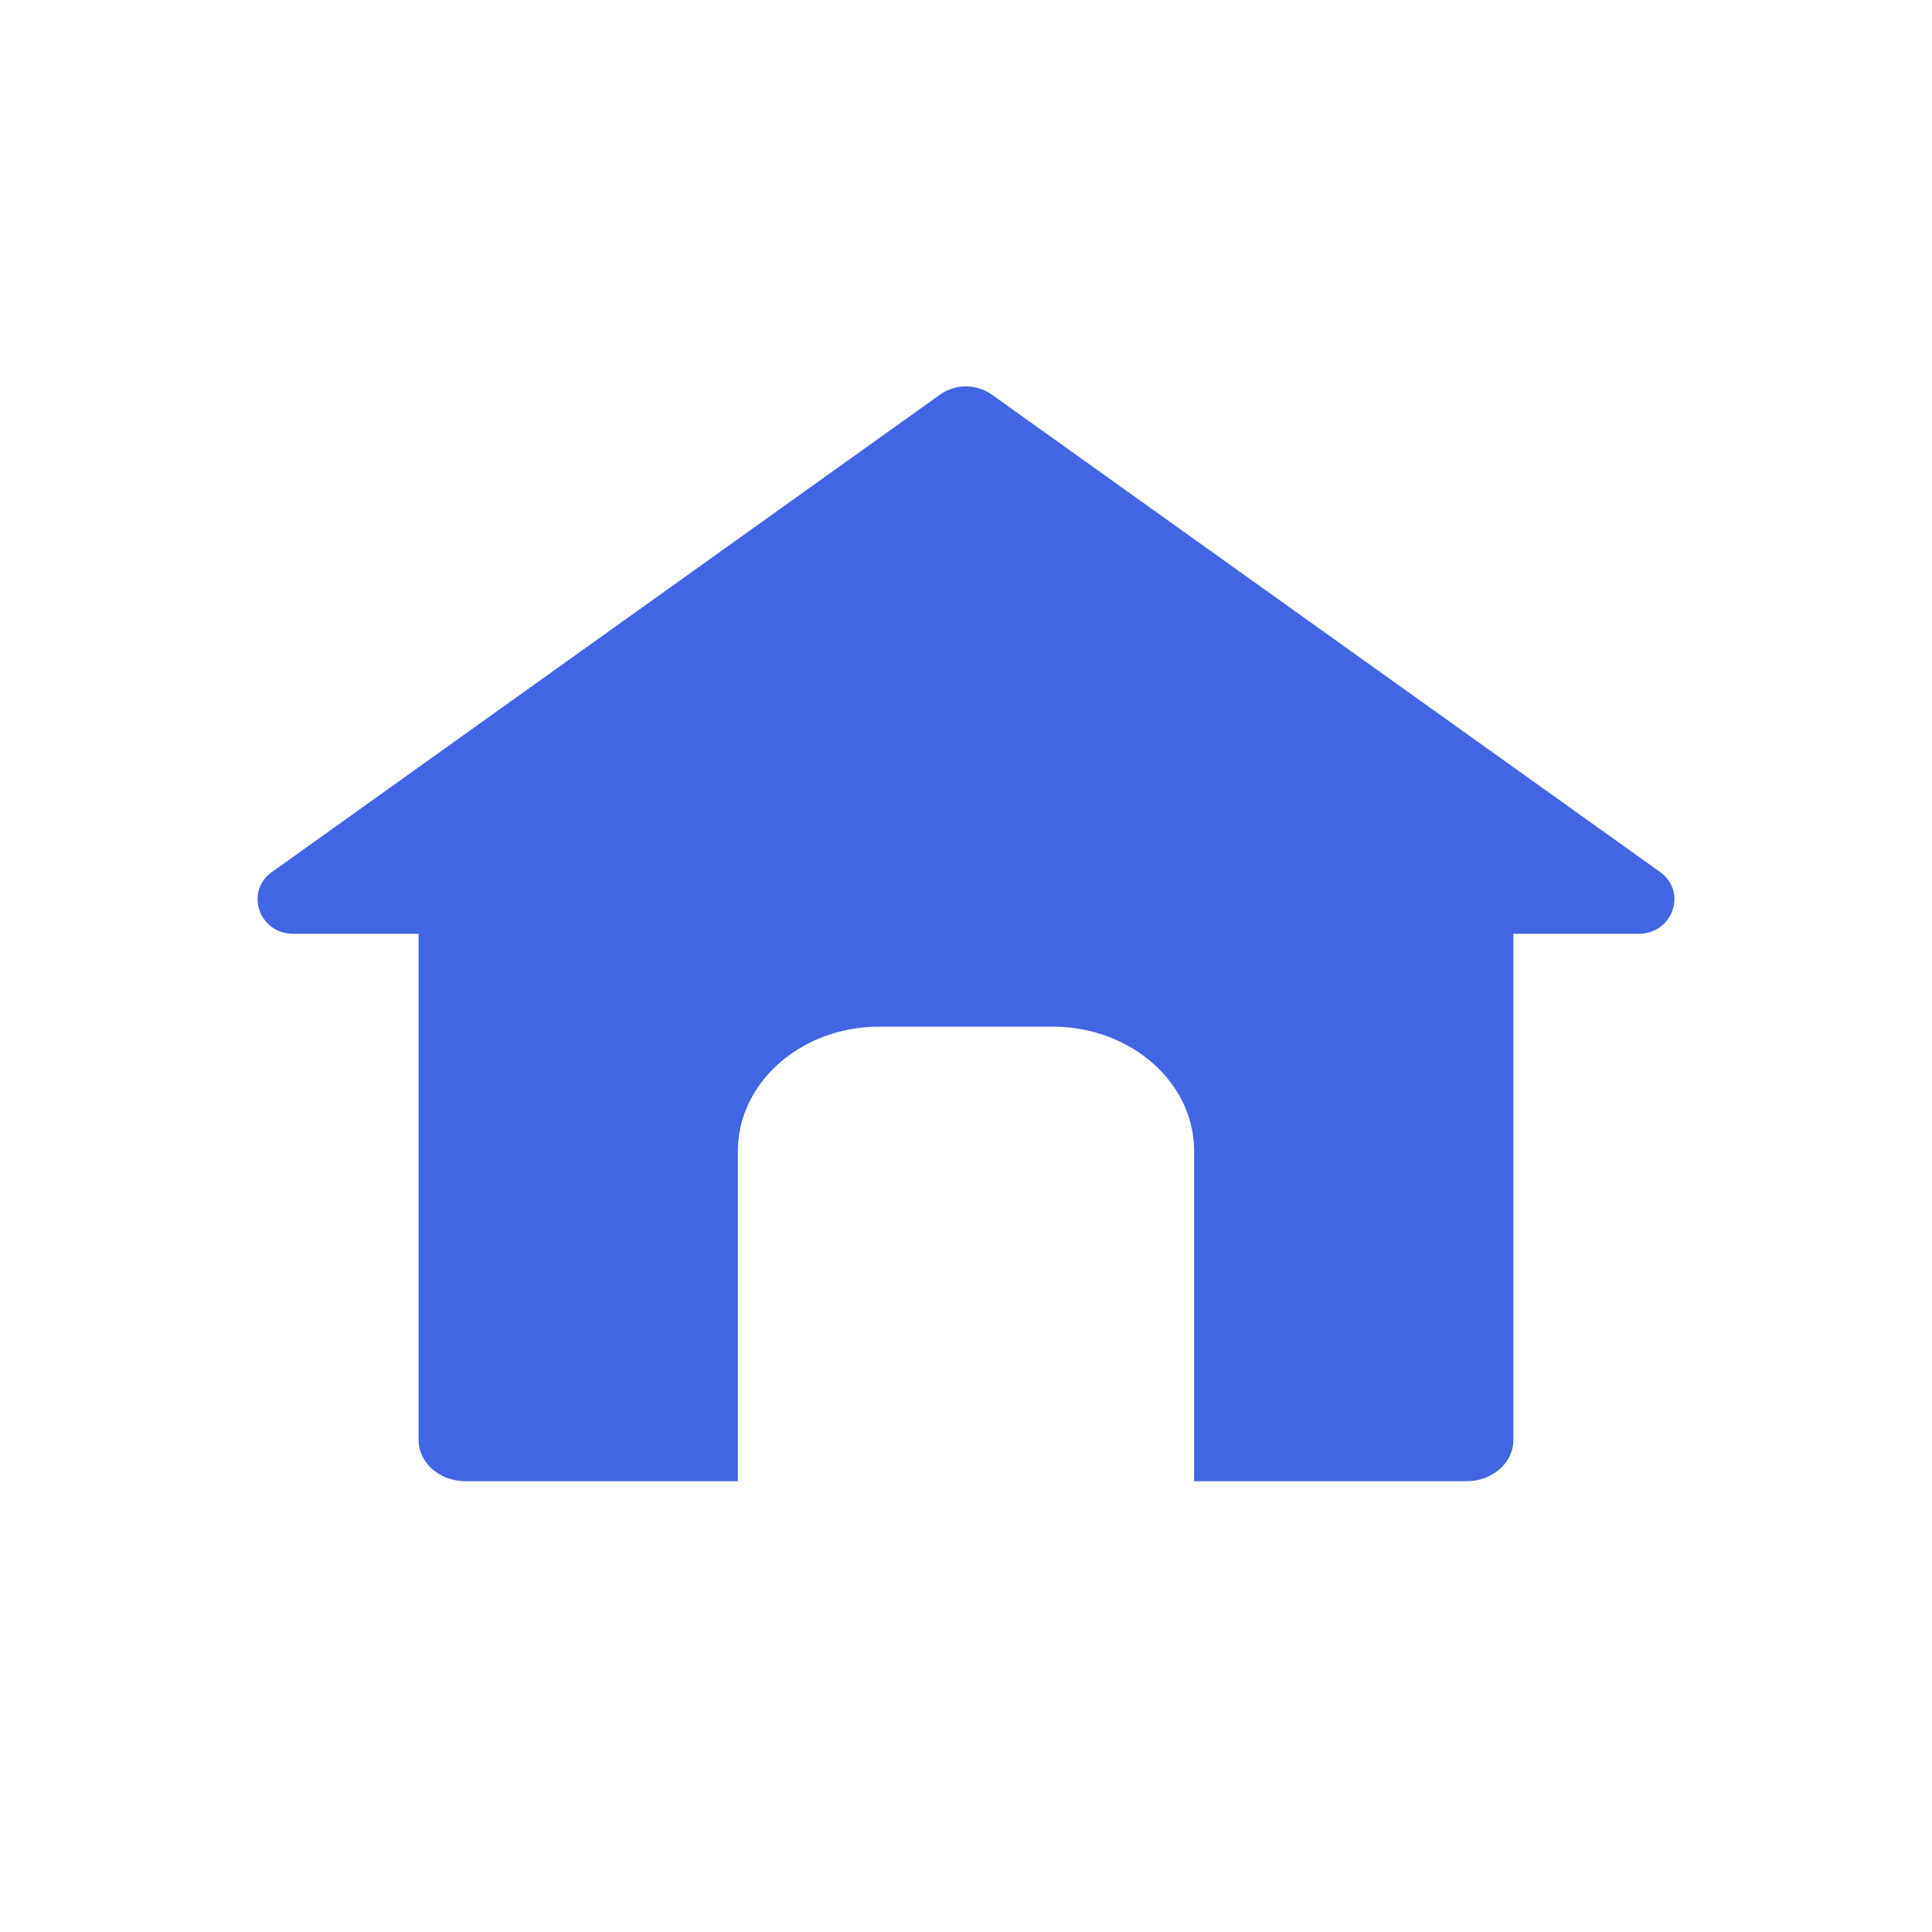 <svg width="60" height="60" viewBox="0 0 60 60" fill="none" xmlns="http://www.w3.org/2000/svg"><path d="M29.197 12.253L8.446 27.081l.004-.004C7.591 27.69 8.044 29 9.11 29H13v15.717c0 .71.652 1.283 1.459 1.283h8.456V35.75c0-2.135 1.97-3.866 4.396-3.866h5.378c2.427 0 4.396 1.731 4.396 3.865V46h8.456c.807 0 1.459-.573 1.459-1.283V29h3.89c1.066 0 1.519-1.31.66-1.923L30.799 12.253a1.394 1.394 0 00-1.602 0z" fill="#4265e3"/></svg>